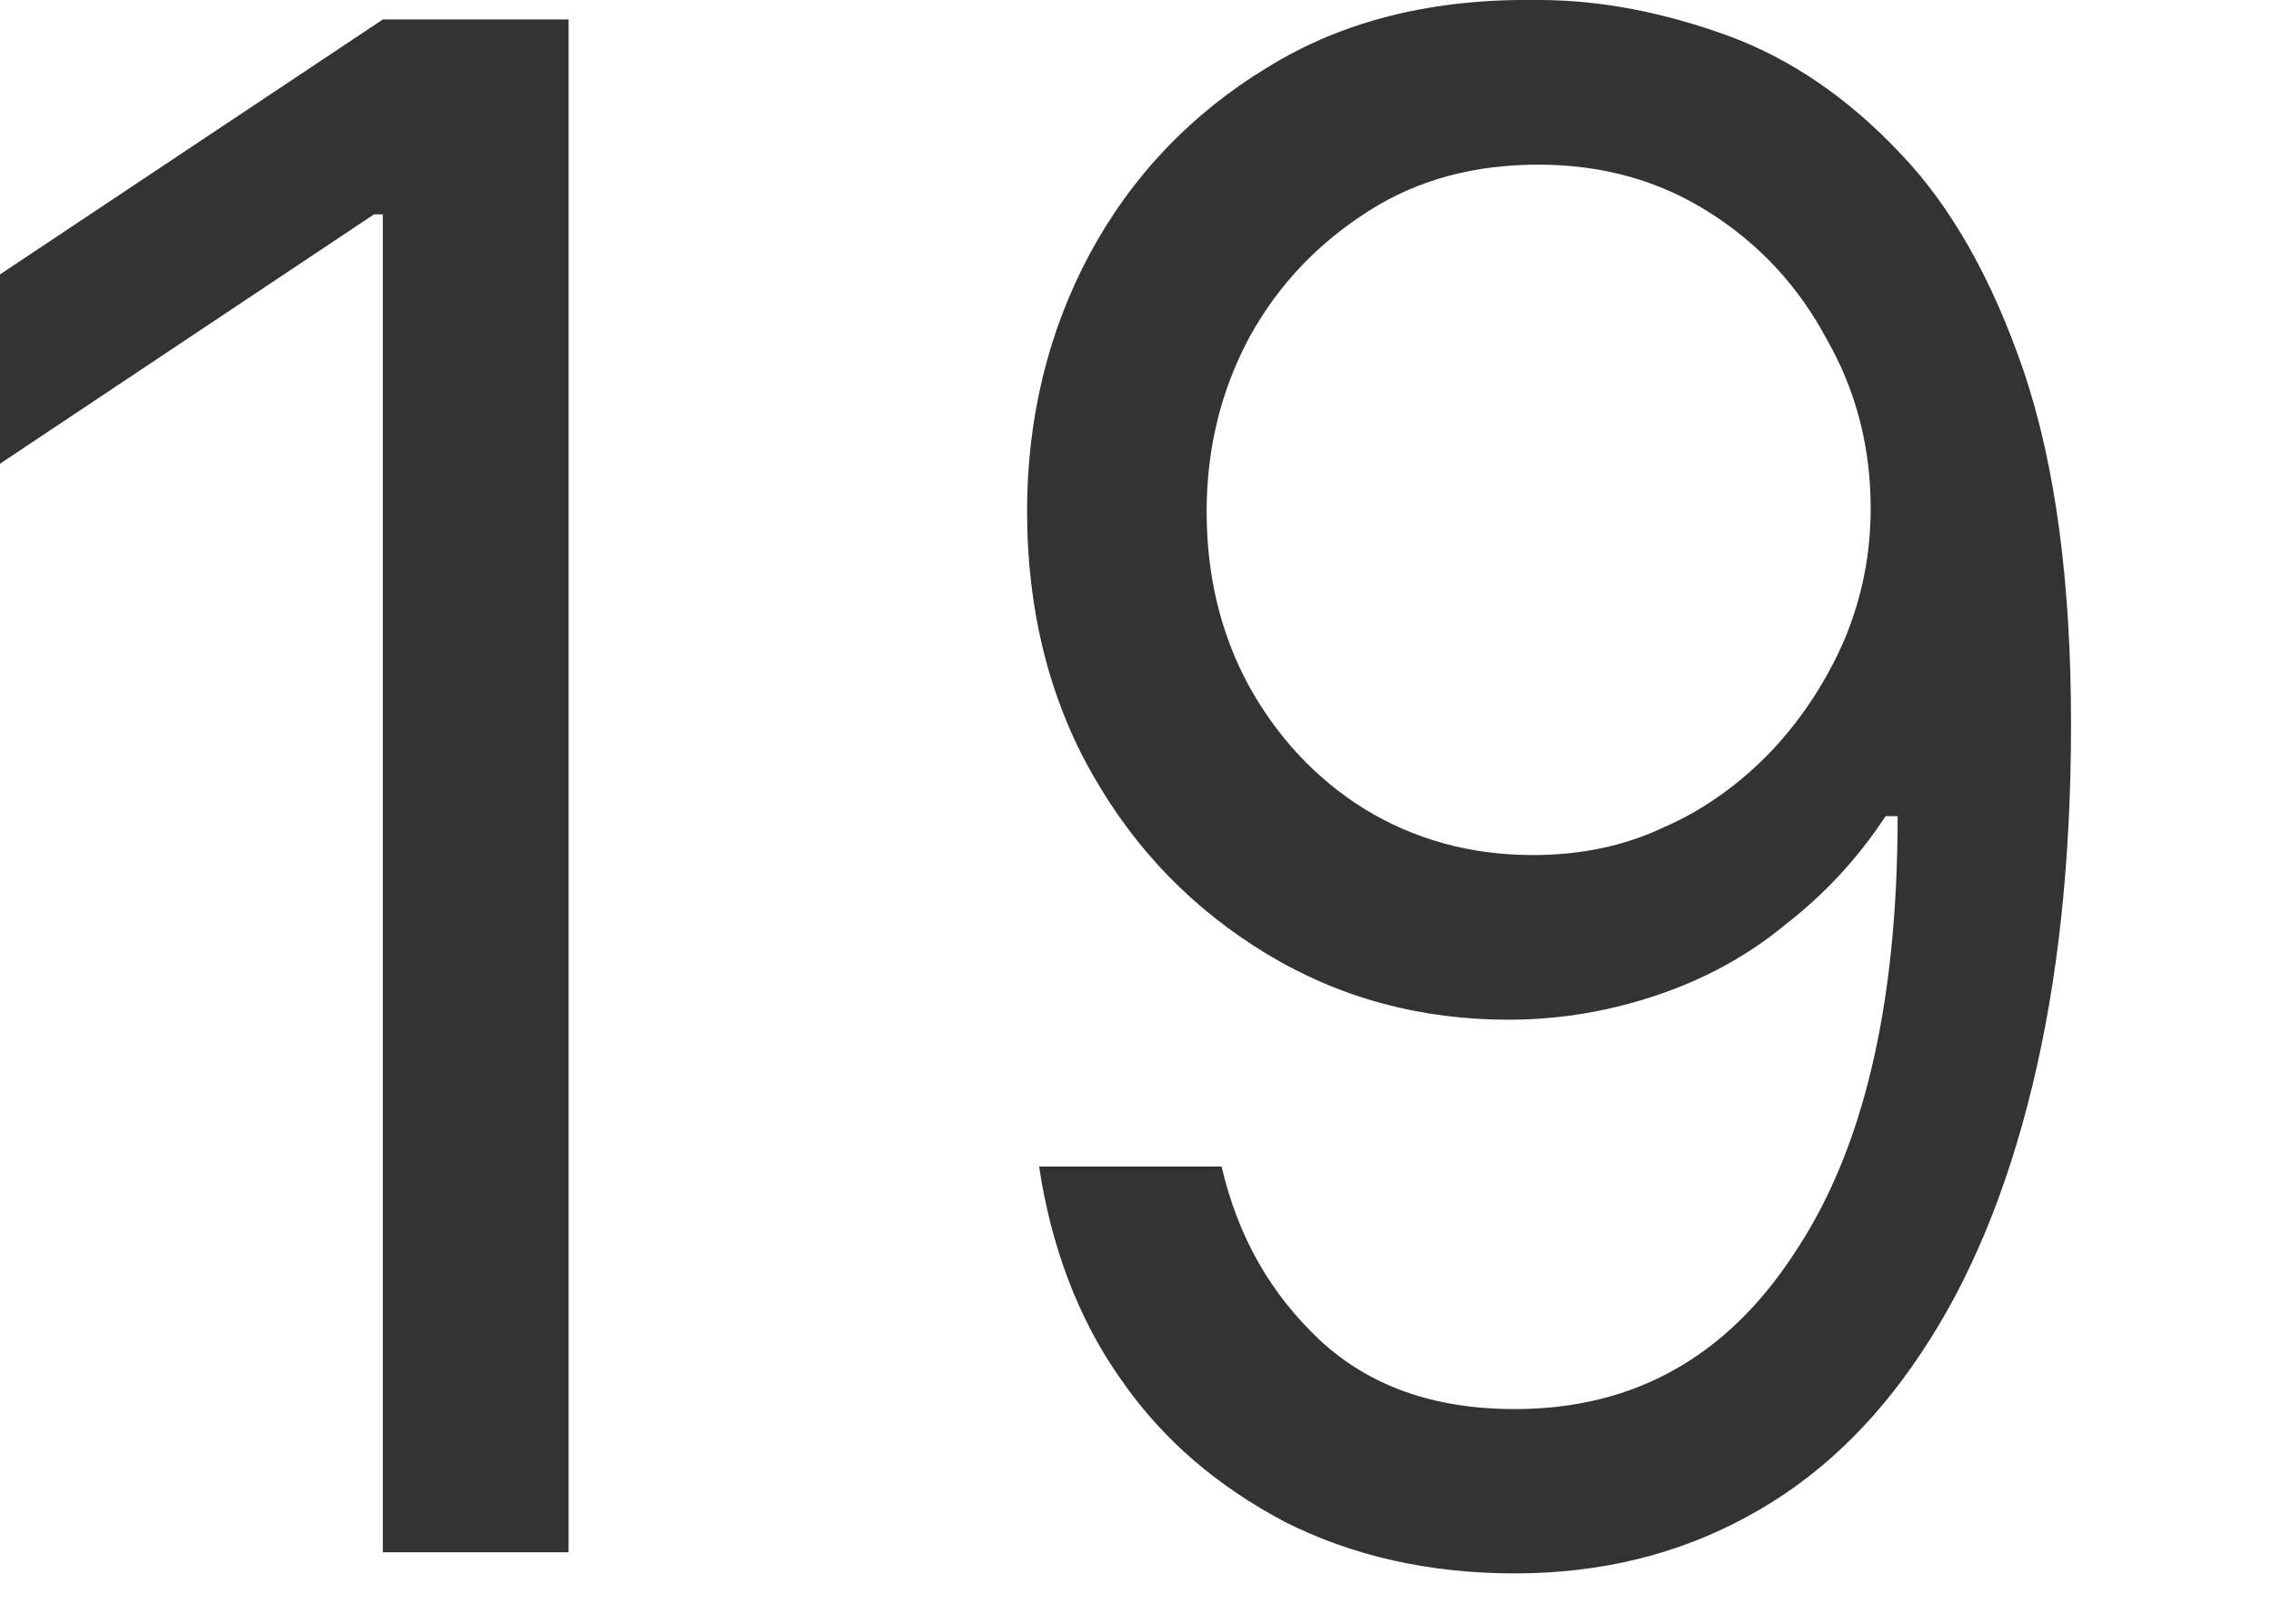 <?xml version="1.0" encoding="utf-8"?>
<svg xmlns="http://www.w3.org/2000/svg" fill="none" height="100%" overflow="visible" preserveAspectRatio="none" style="display: block;" viewBox="0 0 7 5" width="100%">
<path d="M1.751 0.06V4.78H1.179V0.66H1.152L0 1.428V0.845L1.179 0.06H1.751ZM4.738 0C4.932 0 5.125 0.039 5.319 0.109C5.513 0.18 5.689 0.3 5.849 0.469C6.008 0.633 6.136 0.861 6.233 1.145C6.33 1.434 6.378 1.793 6.378 2.229C6.378 2.649 6.338 3.02 6.258 3.347C6.18 3.668 6.067 3.941 5.918 4.164C5.77 4.388 5.591 4.557 5.379 4.671C5.168 4.786 4.93 4.845 4.665 4.845C4.401 4.845 4.165 4.791 3.958 4.687C3.752 4.578 3.583 4.437 3.451 4.246C3.32 4.061 3.237 3.837 3.2 3.592H3.762C3.813 3.81 3.913 3.984 4.064 4.126C4.216 4.268 4.416 4.339 4.665 4.339C5.029 4.339 5.316 4.181 5.526 3.859C5.738 3.543 5.844 3.096 5.844 2.513H5.807C5.721 2.644 5.619 2.753 5.501 2.845C5.383 2.943 5.251 3.014 5.107 3.063C4.963 3.112 4.809 3.14 4.646 3.14C4.376 3.14 4.128 3.074 3.902 2.938C3.678 2.802 3.499 2.622 3.363 2.382C3.23 2.148 3.163 1.875 3.163 1.575C3.163 1.287 3.228 1.02 3.357 0.78C3.487 0.54 3.67 0.349 3.904 0.207C4.142 0.06 4.42 -0.005 4.738 0ZM4.738 0.507C4.545 0.507 4.37 0.551 4.216 0.649C4.062 0.747 3.94 0.872 3.849 1.036C3.761 1.199 3.716 1.379 3.716 1.575C3.716 1.772 3.759 1.951 3.845 2.11C3.932 2.268 4.052 2.398 4.202 2.491C4.354 2.584 4.527 2.633 4.72 2.633C4.866 2.633 5.002 2.606 5.127 2.546C5.253 2.491 5.363 2.409 5.457 2.311C5.553 2.208 5.627 2.093 5.681 1.968C5.735 1.837 5.761 1.706 5.761 1.565C5.761 1.379 5.717 1.205 5.627 1.047C5.54 0.883 5.419 0.752 5.264 0.654C5.11 0.556 4.935 0.507 4.738 0.507Z" fill="#333333" id="Vector"/>
</svg>